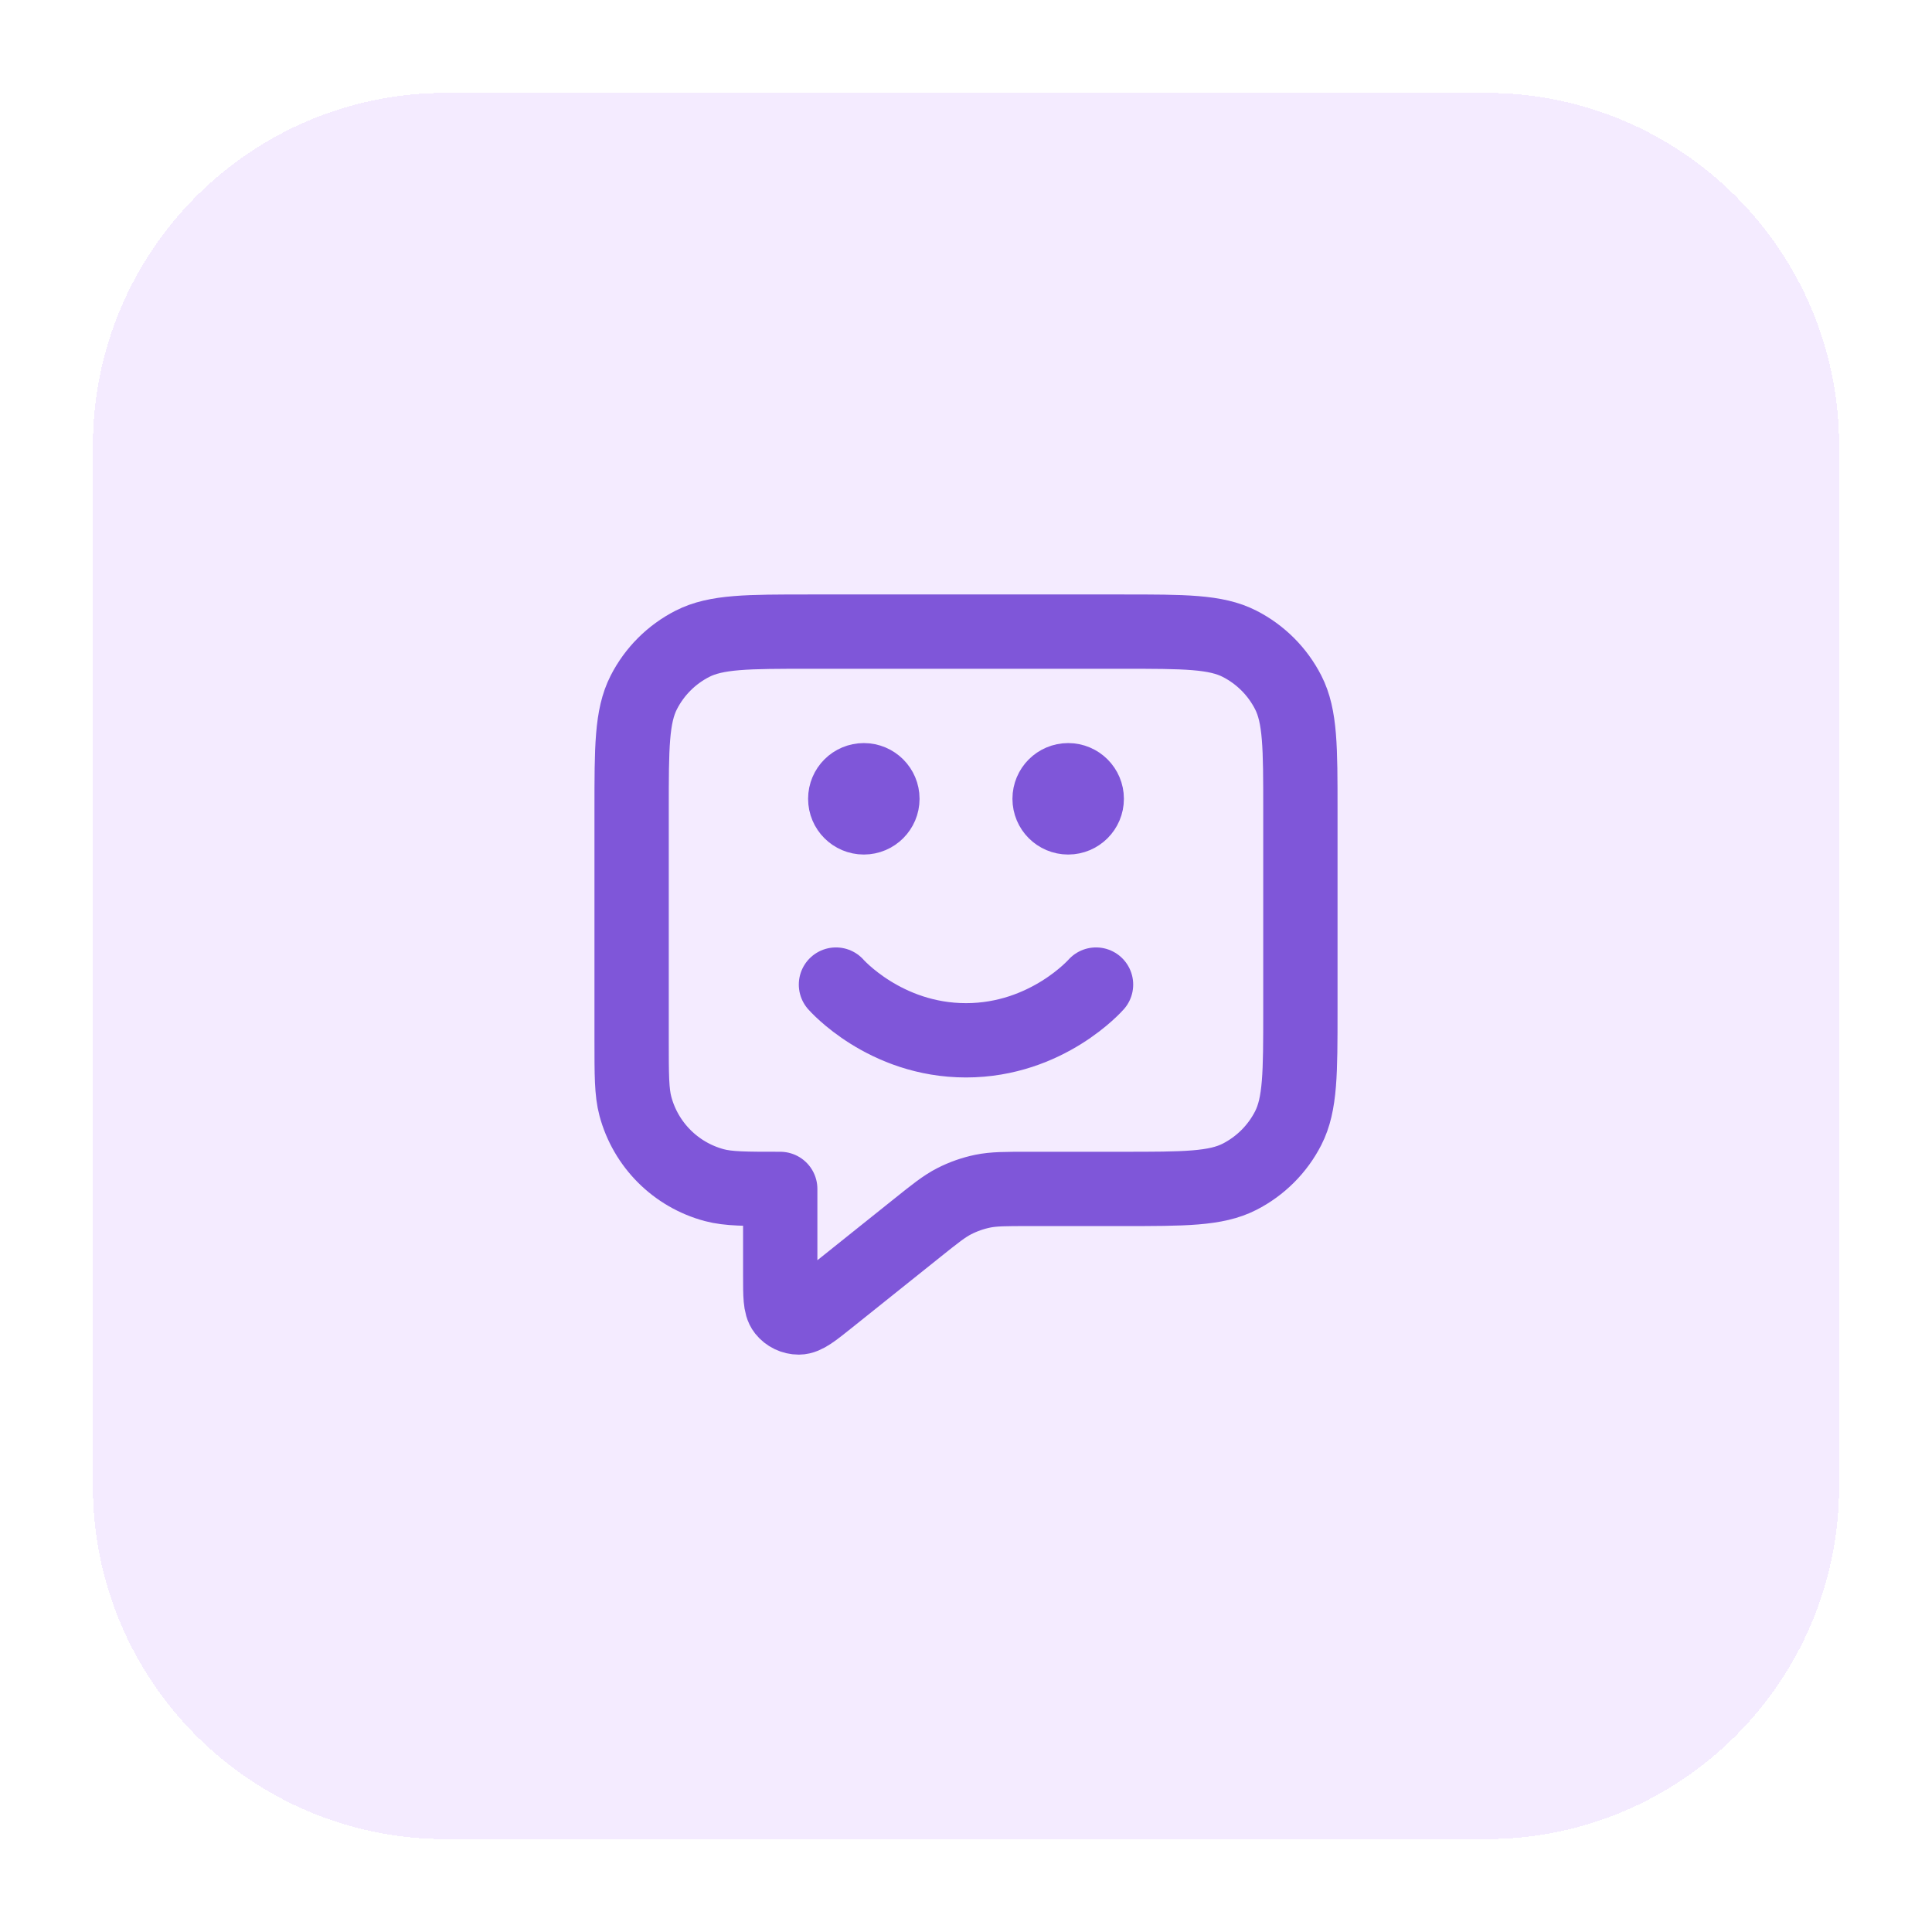 <svg width="52" height="52" viewBox="0 0 52 52" fill="none" xmlns="http://www.w3.org/2000/svg">
<g filter="url(#filter0_d_887_482)">
<path d="M2.5 11C2.5 5.753 6.753 1.5 12 1.5H40C45.247 1.5 49.5 5.753 49.5 11V39C49.5 44.247 45.247 48.5 40 48.5H12C6.753 48.5 2.5 44.247 2.5 39V11Z" fill="#F4EBFF" shape-rendering="crispEdges"/>
<path d="M22.5 25.5C22.5 25.5 23.812 27 26 27C28.188 27 29.5 25.5 29.5 25.5M28.75 20.5H28.76M23.25 20.5H23.26M21 31V33.336C21 33.868 21 34.135 21.109 34.272C21.204 34.391 21.348 34.46 21.5 34.46C21.676 34.459 21.884 34.293 22.3 33.96L24.685 32.052C25.172 31.662 25.416 31.467 25.688 31.328C25.928 31.206 26.184 31.116 26.449 31.061C26.748 31 27.06 31 27.684 31H30.2C31.88 31 32.72 31 33.362 30.673C33.926 30.385 34.385 29.927 34.673 29.362C35 28.72 35 27.88 35 26.2V20.8C35 19.12 35 18.28 34.673 17.638C34.385 17.073 33.926 16.615 33.362 16.327C32.72 16 31.88 16 30.2 16H21.8C20.12 16 19.28 16 18.638 16.327C18.073 16.615 17.615 17.073 17.327 17.638C17 18.28 17 19.12 17 20.8V27C17 27.93 17 28.395 17.102 28.776C17.38 29.812 18.188 30.62 19.224 30.898C19.605 31 20.07 31 21 31ZM29.25 20.5C29.25 20.776 29.026 21 28.75 21C28.474 21 28.25 20.776 28.25 20.5C28.25 20.224 28.474 20 28.75 20C29.026 20 29.25 20.224 29.25 20.5ZM23.75 20.5C23.75 20.776 23.526 21 23.25 21C22.974 21 22.75 20.776 22.75 20.5C22.75 20.224 22.974 20 23.25 20C23.526 20 23.75 20.224 23.75 20.5Z" stroke="#7F56D9" stroke-width="2" stroke-linecap="round" stroke-linejoin="round"/>
</g>
<defs>
<filter id="filter0_d_887_482" x="0" y="0" width="52" height="52" filterUnits="userSpaceOnUse" color-interpolation-filters="sRGB">
<feFlood flood-opacity="0" result="BackgroundImageFix"/>
<feColorMatrix in="SourceAlpha" type="matrix" values="0 0 0 0 0 0 0 0 0 0 0 0 0 0 0 0 0 0 127 0" result="hardAlpha"/>
<feOffset dy="1"/>
<feGaussianBlur stdDeviation="1"/>
<feComposite in2="hardAlpha" operator="out"/>
<feColorMatrix type="matrix" values="0 0 0 0 0.063 0 0 0 0 0.094 0 0 0 0 0.157 0 0 0 0.05 0"/>
<feBlend mode="normal" in2="BackgroundImageFix" result="effect1_dropShadow_887_482"/>
<feBlend mode="normal" in="SourceGraphic" in2="effect1_dropShadow_887_482" result="shape"/>
</filter>
</defs>
</svg>
